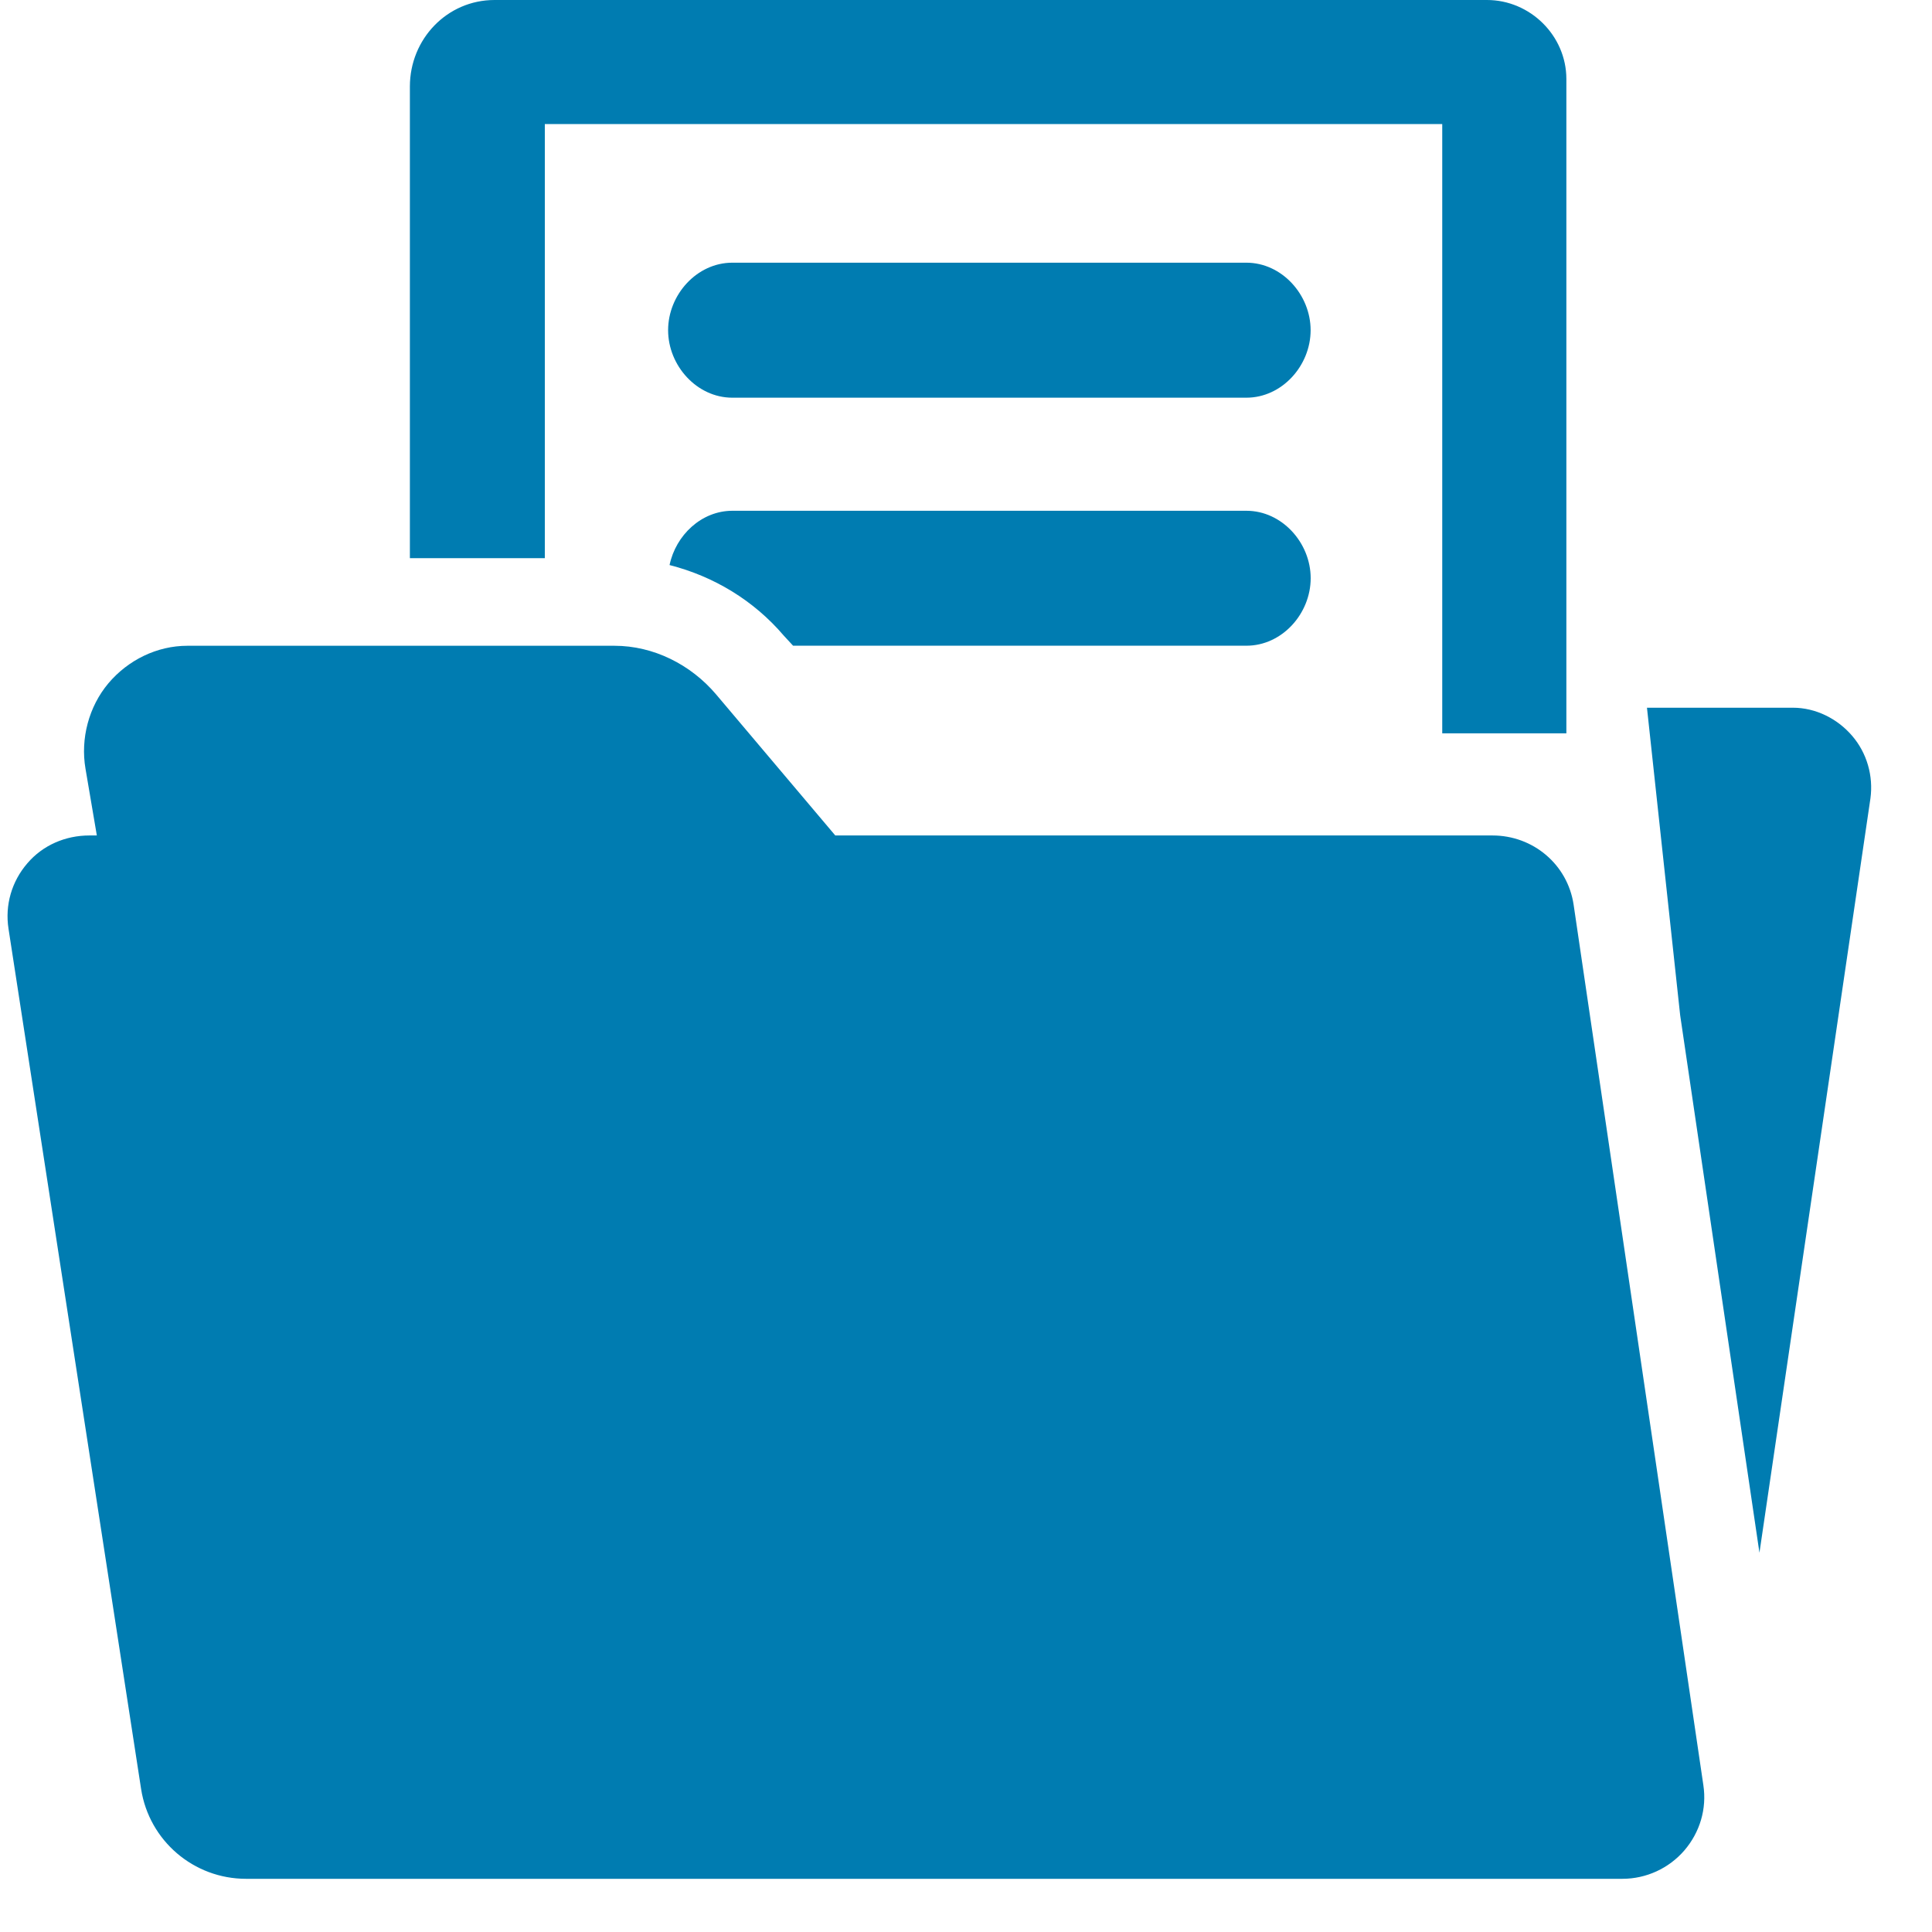 <?xml version="1.0" encoding="UTF-8"?> <svg xmlns="http://www.w3.org/2000/svg" width="32" height="32" viewBox="0 0 32 32" fill="none"><g clip-path="url(#clip0_89_99)"><path d="M26.064 14.984C25.964 14.318 25.393 13.838 24.721 13.838H13.835L11.858 11.498C11.439 11.006 10.824 10.696 10.177 10.696H3.104C2.6 10.696 2.121 10.932 1.795 11.318C1.47 11.705 1.331 12.235 1.416 12.732L1.604 13.838H1.48C1.084 13.838 0.709 13.999 0.453 14.299C0.193 14.6 0.08 14.992 0.141 15.383L2.337 29.631C2.47 30.488 3.208 31.119 4.075 31.119H26.872C27.268 31.119 27.643 30.945 27.899 30.648C28.156 30.348 28.272 29.959 28.213 29.568L26.064 14.984Z" fill="#007CB1"></path><path d="M20.644 4.351H12.129C11.542 4.351 11.066 4.881 11.066 5.469C11.066 6.057 11.543 6.587 12.129 6.587H20.644C21.233 6.587 21.708 6.057 21.708 5.469C21.708 4.881 21.231 4.351 20.644 4.351Z" fill="#007CB1"></path><path d="M30.676 12.186C30.431 11.901 30.072 11.722 29.695 11.722H27.279L27.829 16.817L29.142 25.718L30.98 13.226C31.031 12.854 30.923 12.472 30.676 12.186Z" fill="#007CB1"></path><path d="M9.024 2.055H23.888V12.146H25.944V1.307C25.943 0.591 25.345 0 24.629 0H8.191C7.405 0 6.789 0.647 6.789 1.433V9.245H9.024V2.055Z" fill="#007CB1"></path><path d="M20.645 8.46H12.13C11.619 8.46 11.193 8.864 11.09 9.359C11.819 9.545 12.482 9.942 12.981 10.527L13.136 10.695H20.645C21.234 10.695 21.709 10.165 21.709 9.577C21.709 8.989 21.232 8.46 20.645 8.46Z" fill="#007CB1"></path></g><defs><clipPath id="clip0_89_99"><rect width="31.119" height="31.119" fill="white"></rect></clipPath></defs></svg> 